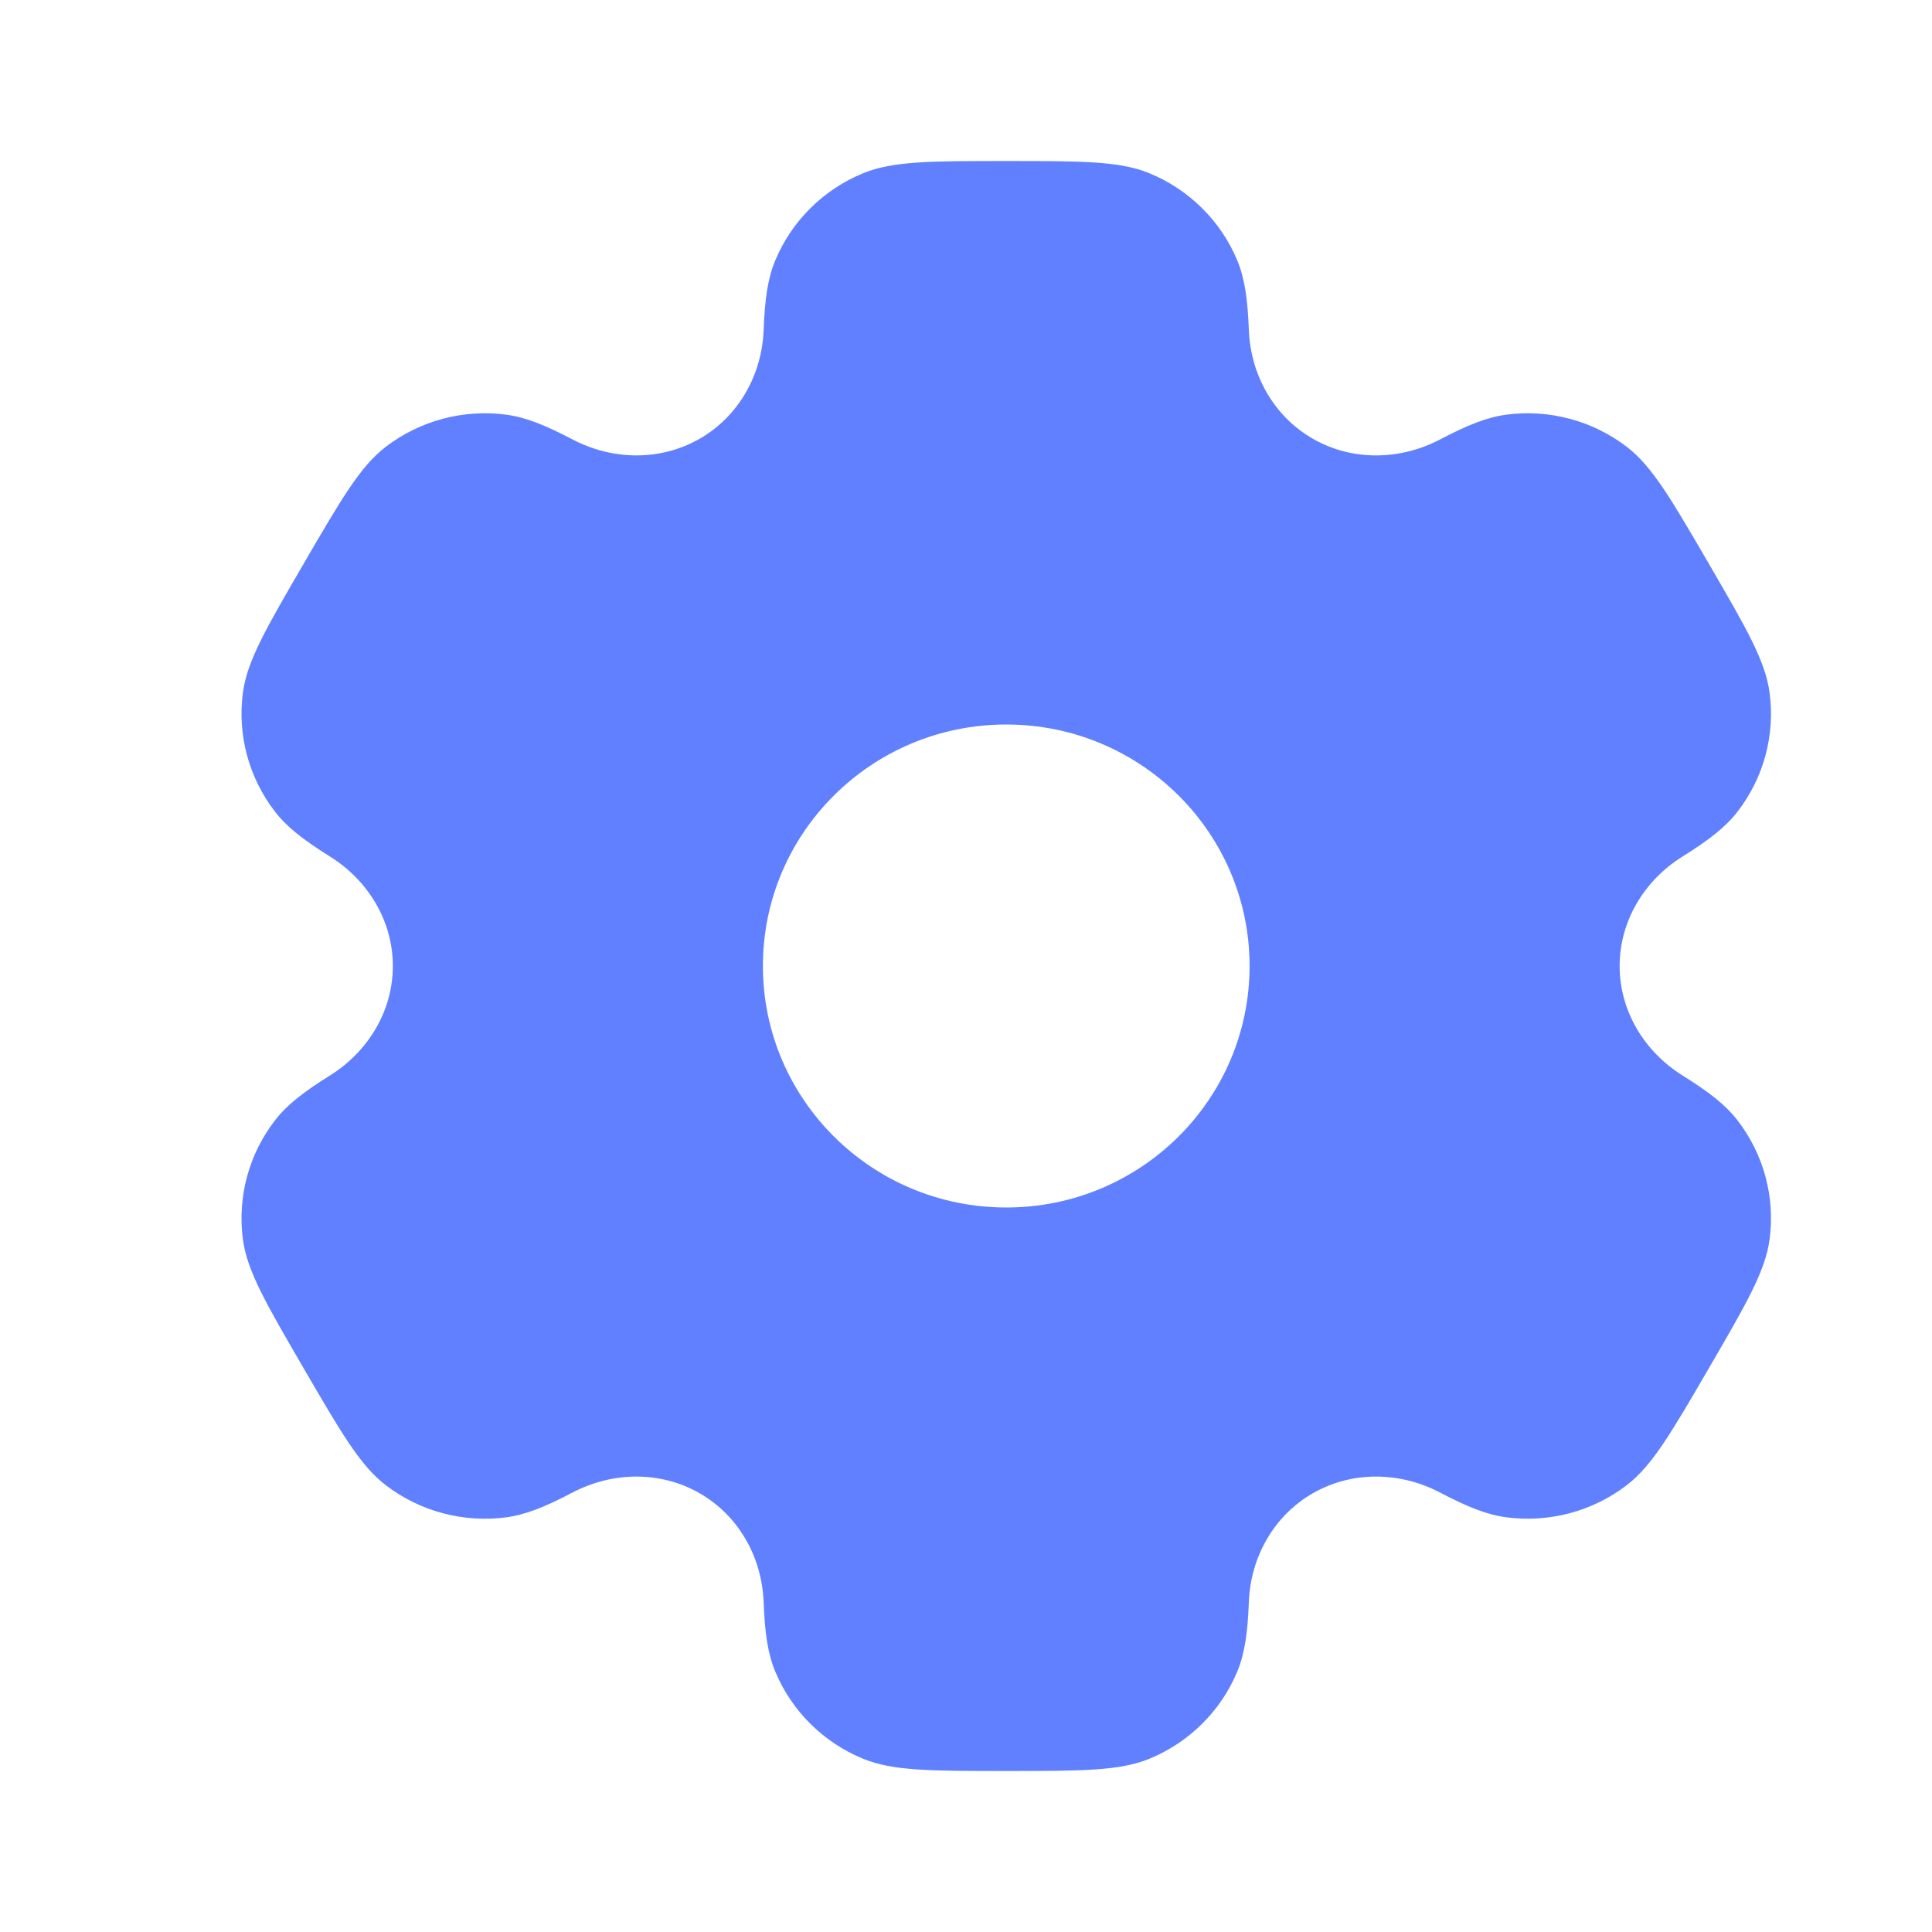 <svg width="50" height="50" viewBox="0 0 50 50" fill="none" xmlns="http://www.w3.org/2000/svg">
<path fill-rule="evenodd" clip-rule="evenodd" d="M29.747 4.484C28.976 4.167 27.998 4.167 26.042 4.167C24.085 4.167 23.107 4.167 22.336 4.484C21.307 4.907 20.49 5.718 20.064 6.739C19.869 7.205 19.793 7.747 19.763 8.537C19.72 9.699 19.119 10.775 18.105 11.356C17.09 11.937 15.851 11.916 14.816 11.372C14.111 11.003 13.6 10.797 13.096 10.731C11.992 10.587 10.875 10.884 9.992 11.557C9.329 12.061 8.84 12.902 7.862 14.583C6.884 16.265 6.395 17.105 6.286 17.927C6.141 19.023 6.44 20.131 7.118 21.007C7.427 21.407 7.862 21.744 8.537 22.165C9.529 22.783 10.167 23.837 10.167 25C10.167 26.163 9.529 27.216 8.537 27.835C7.862 28.256 7.427 28.592 7.118 28.993C6.44 29.869 6.141 30.977 6.286 32.073C6.395 32.895 6.884 33.735 7.862 35.417C8.84 37.098 9.329 37.939 9.992 38.443C10.875 39.116 11.992 39.413 13.096 39.269C13.6 39.203 14.111 38.997 14.815 38.627C15.851 38.084 17.09 38.062 18.104 38.644C19.119 39.225 19.719 40.301 19.763 41.463C19.793 42.253 19.869 42.795 20.064 43.261C20.49 44.282 21.307 45.093 22.336 45.516C23.107 45.833 24.085 45.833 26.042 45.833C27.998 45.833 28.976 45.833 29.747 45.516C30.776 45.093 31.594 44.282 32.02 43.261C32.214 42.795 32.29 42.253 32.32 41.462C32.364 40.301 32.964 39.225 33.979 38.644C34.993 38.062 36.232 38.084 37.268 38.627C37.973 38.997 38.484 39.203 38.987 39.268C40.092 39.413 41.208 39.116 42.091 38.443C42.754 37.938 43.243 37.098 44.221 35.416C45.199 33.735 45.688 32.895 45.797 32.073C45.943 30.977 45.643 29.869 44.965 28.992C44.656 28.592 44.221 28.256 43.546 27.835C42.554 27.216 41.916 26.163 41.916 25C41.916 23.837 42.554 22.784 43.546 22.165C44.221 21.744 44.656 21.408 44.966 21.007C45.644 20.131 45.943 19.023 45.797 17.927C45.688 17.105 45.199 16.265 44.221 14.583C43.243 12.902 42.754 12.061 42.092 11.557C41.208 10.884 40.092 10.587 38.988 10.731C38.484 10.797 37.973 11.003 37.268 11.373C36.232 11.916 34.993 11.938 33.979 11.356C32.964 10.775 32.364 9.699 32.32 8.537C32.29 7.747 32.214 7.205 32.02 6.739C31.594 5.718 30.776 4.907 29.747 4.484ZM26.042 31.25C29.52 31.25 32.339 28.452 32.339 25C32.339 21.548 29.52 18.75 26.042 18.75C22.564 18.75 19.744 21.548 19.744 25C19.744 28.452 22.564 31.25 26.042 31.25Z" fill="#6080FF"/>
</svg>
